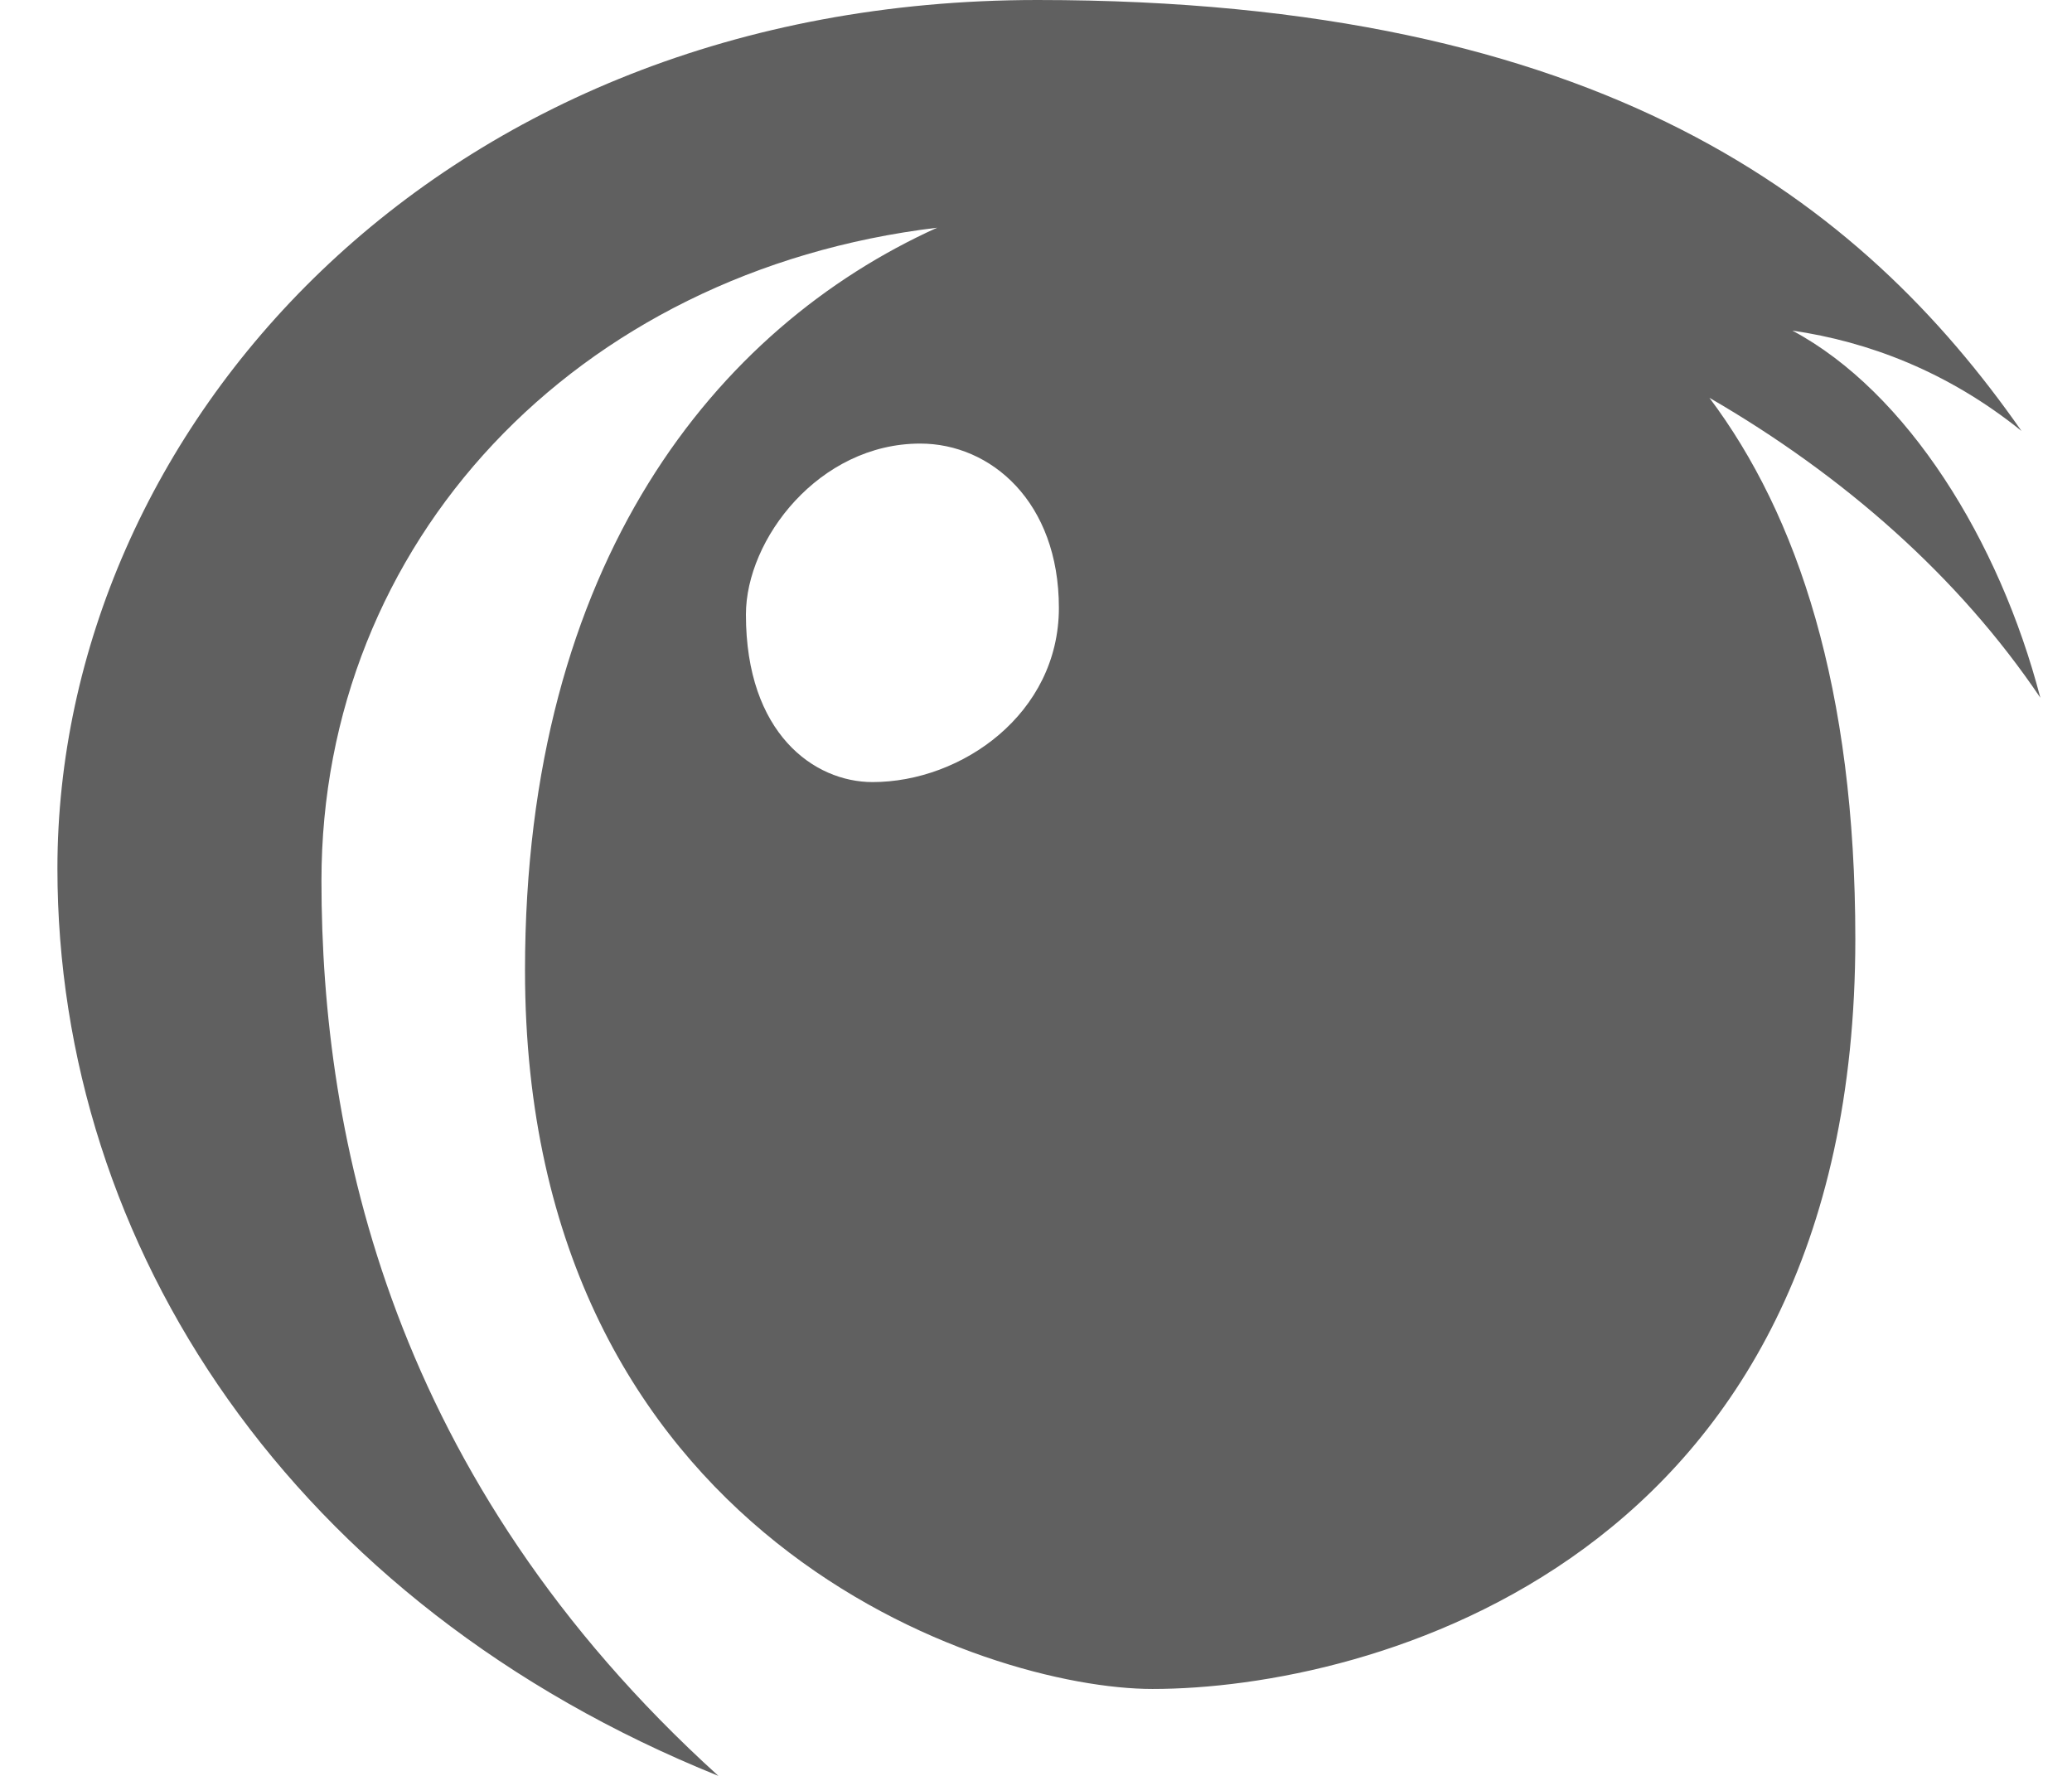 <svg width="21" height="18" viewBox="0 0 21 18" fill="none" xmlns="http://www.w3.org/2000/svg">
<path d="M20.679 7.072C20.266 5.482 19.329 3.972 18.166 3.351C18.93 3.462 19.739 3.764 20.488 4.368C18.867 2.046 16.24 0 10.515 0C4.409 0 0.582 4.382 0.582 8.802C0.582 12.637 2.964 16.259 7.281 18C3.964 14.994 3.258 11.535 3.258 8.927C3.258 5.508 5.819 2.75 9.498 2.308C7.261 3.32 5.321 5.699 5.321 9.836C5.321 15.592 9.997 17.119 11.681 17.119C13.858 17.119 18.804 15.849 18.804 9.517C18.804 6.978 18.22 5.223 17.325 4.032C18.688 4.821 19.853 5.847 20.679 7.072ZM8.843 7.927C8.253 7.927 7.56 7.437 7.56 6.229C7.56 5.465 8.301 4.496 9.327 4.496C10.042 4.496 10.732 5.086 10.732 6.161C10.732 7.232 9.749 7.927 8.843 7.927Z" fill="#606060"/>
</svg>
